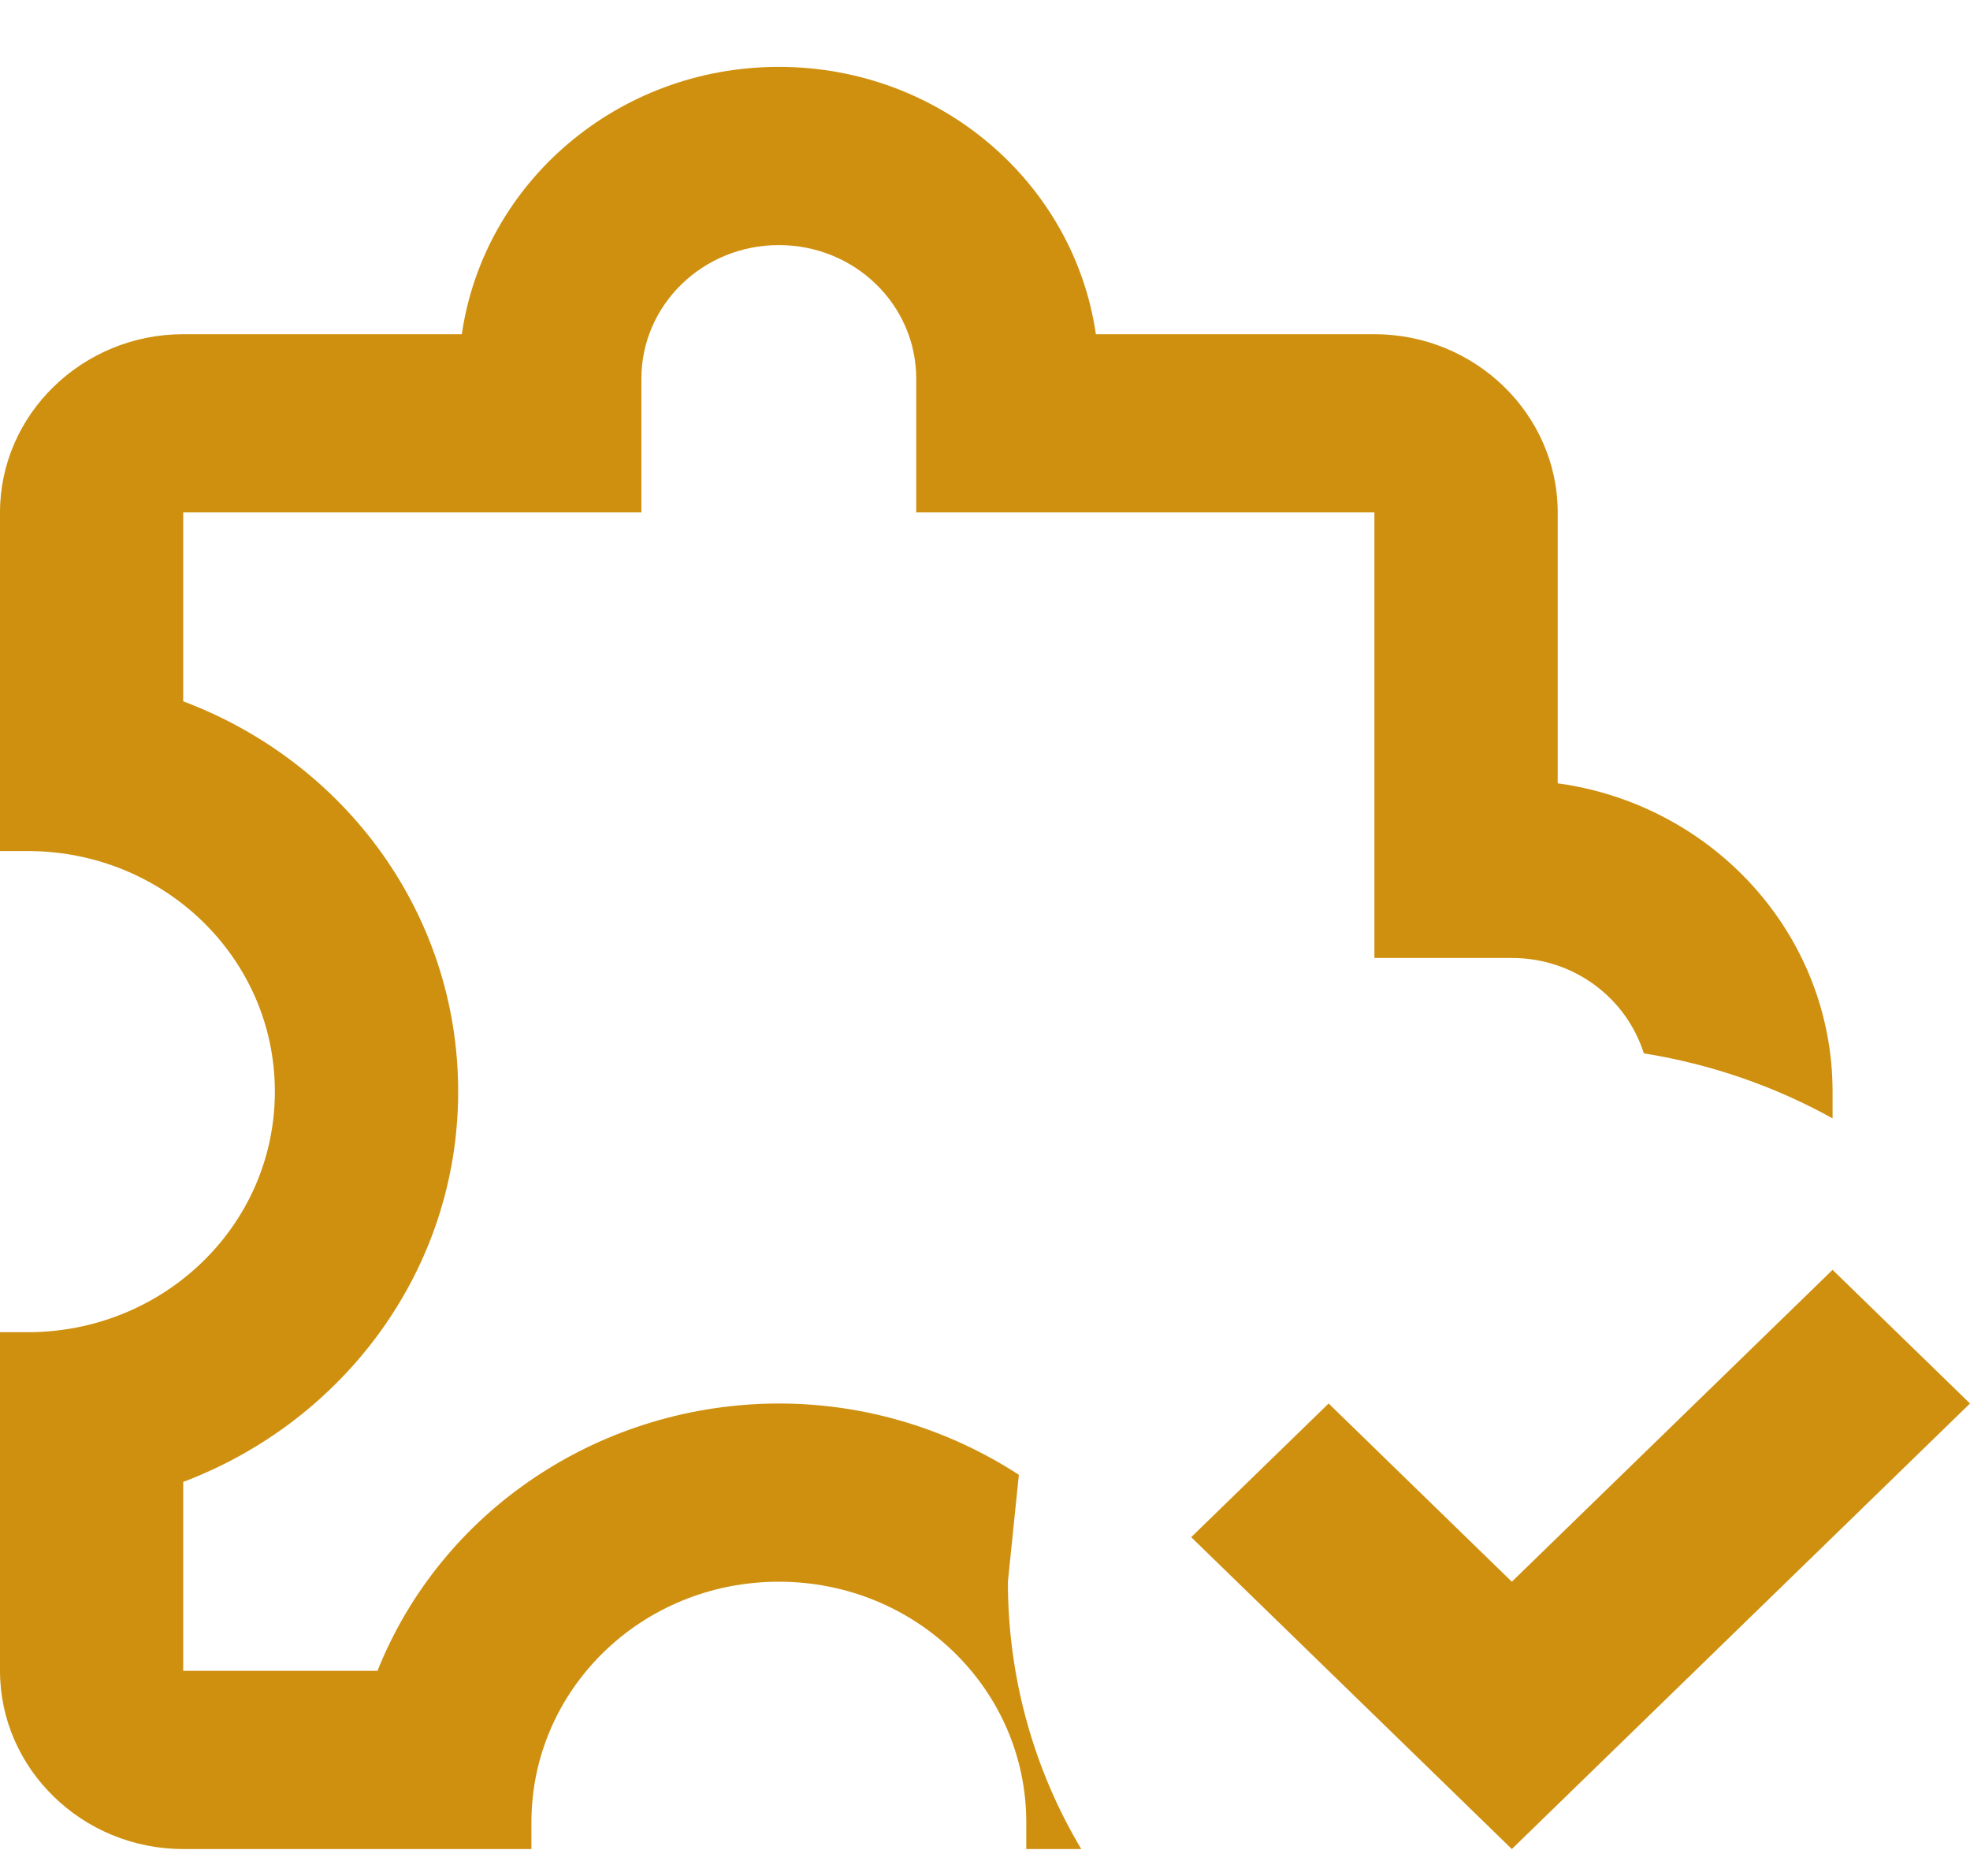 <svg width="21" height="20" viewBox="0 0 21 20" fill="none" xmlns="http://www.w3.org/2000/svg">
<path d="M21 14.963L16.116 19.713L12.698 16.388L14.163 14.963L16.116 16.863L19.535 13.538L21 14.963ZM19.535 11.638V11.923C18.919 11.581 18.236 11.344 17.523 11.23C17.337 10.641 16.78 10.213 16.116 10.213H14.651V5.463H9.767V4.038C9.767 3.25 9.113 2.613 8.302 2.613C7.492 2.613 6.837 3.25 6.837 4.038V5.463H1.953V7.477C3.673 8.123 4.884 9.738 4.884 11.638C4.884 13.538 3.663 15.153 1.953 15.799V17.813H4.024C4.359 16.974 4.946 16.253 5.71 15.745C6.473 15.236 7.377 14.964 8.302 14.963C9.25 14.963 10.129 15.248 10.861 15.723L10.744 16.863C10.744 17.899 11.027 18.877 11.526 19.713H10.94V19.428C10.94 18.013 9.767 16.863 8.302 16.863C6.837 16.863 5.665 18.013 5.665 19.428V19.713H1.953C0.879 19.713 0 18.858 0 17.813V14.203H0.293C1.748 14.203 2.93 13.063 2.93 11.638C2.93 10.213 1.748 9.073 0.293 9.073H0V5.463C0 4.418 0.879 3.563 1.953 3.563H4.923C5.157 1.948 6.583 0.713 8.302 0.713C10.021 0.713 11.447 1.948 11.682 3.563H14.651C15.726 3.563 16.605 4.418 16.605 5.463V8.351C18.265 8.579 19.535 9.966 19.535 11.638Z" fill="#CF9010"/>
</svg>
